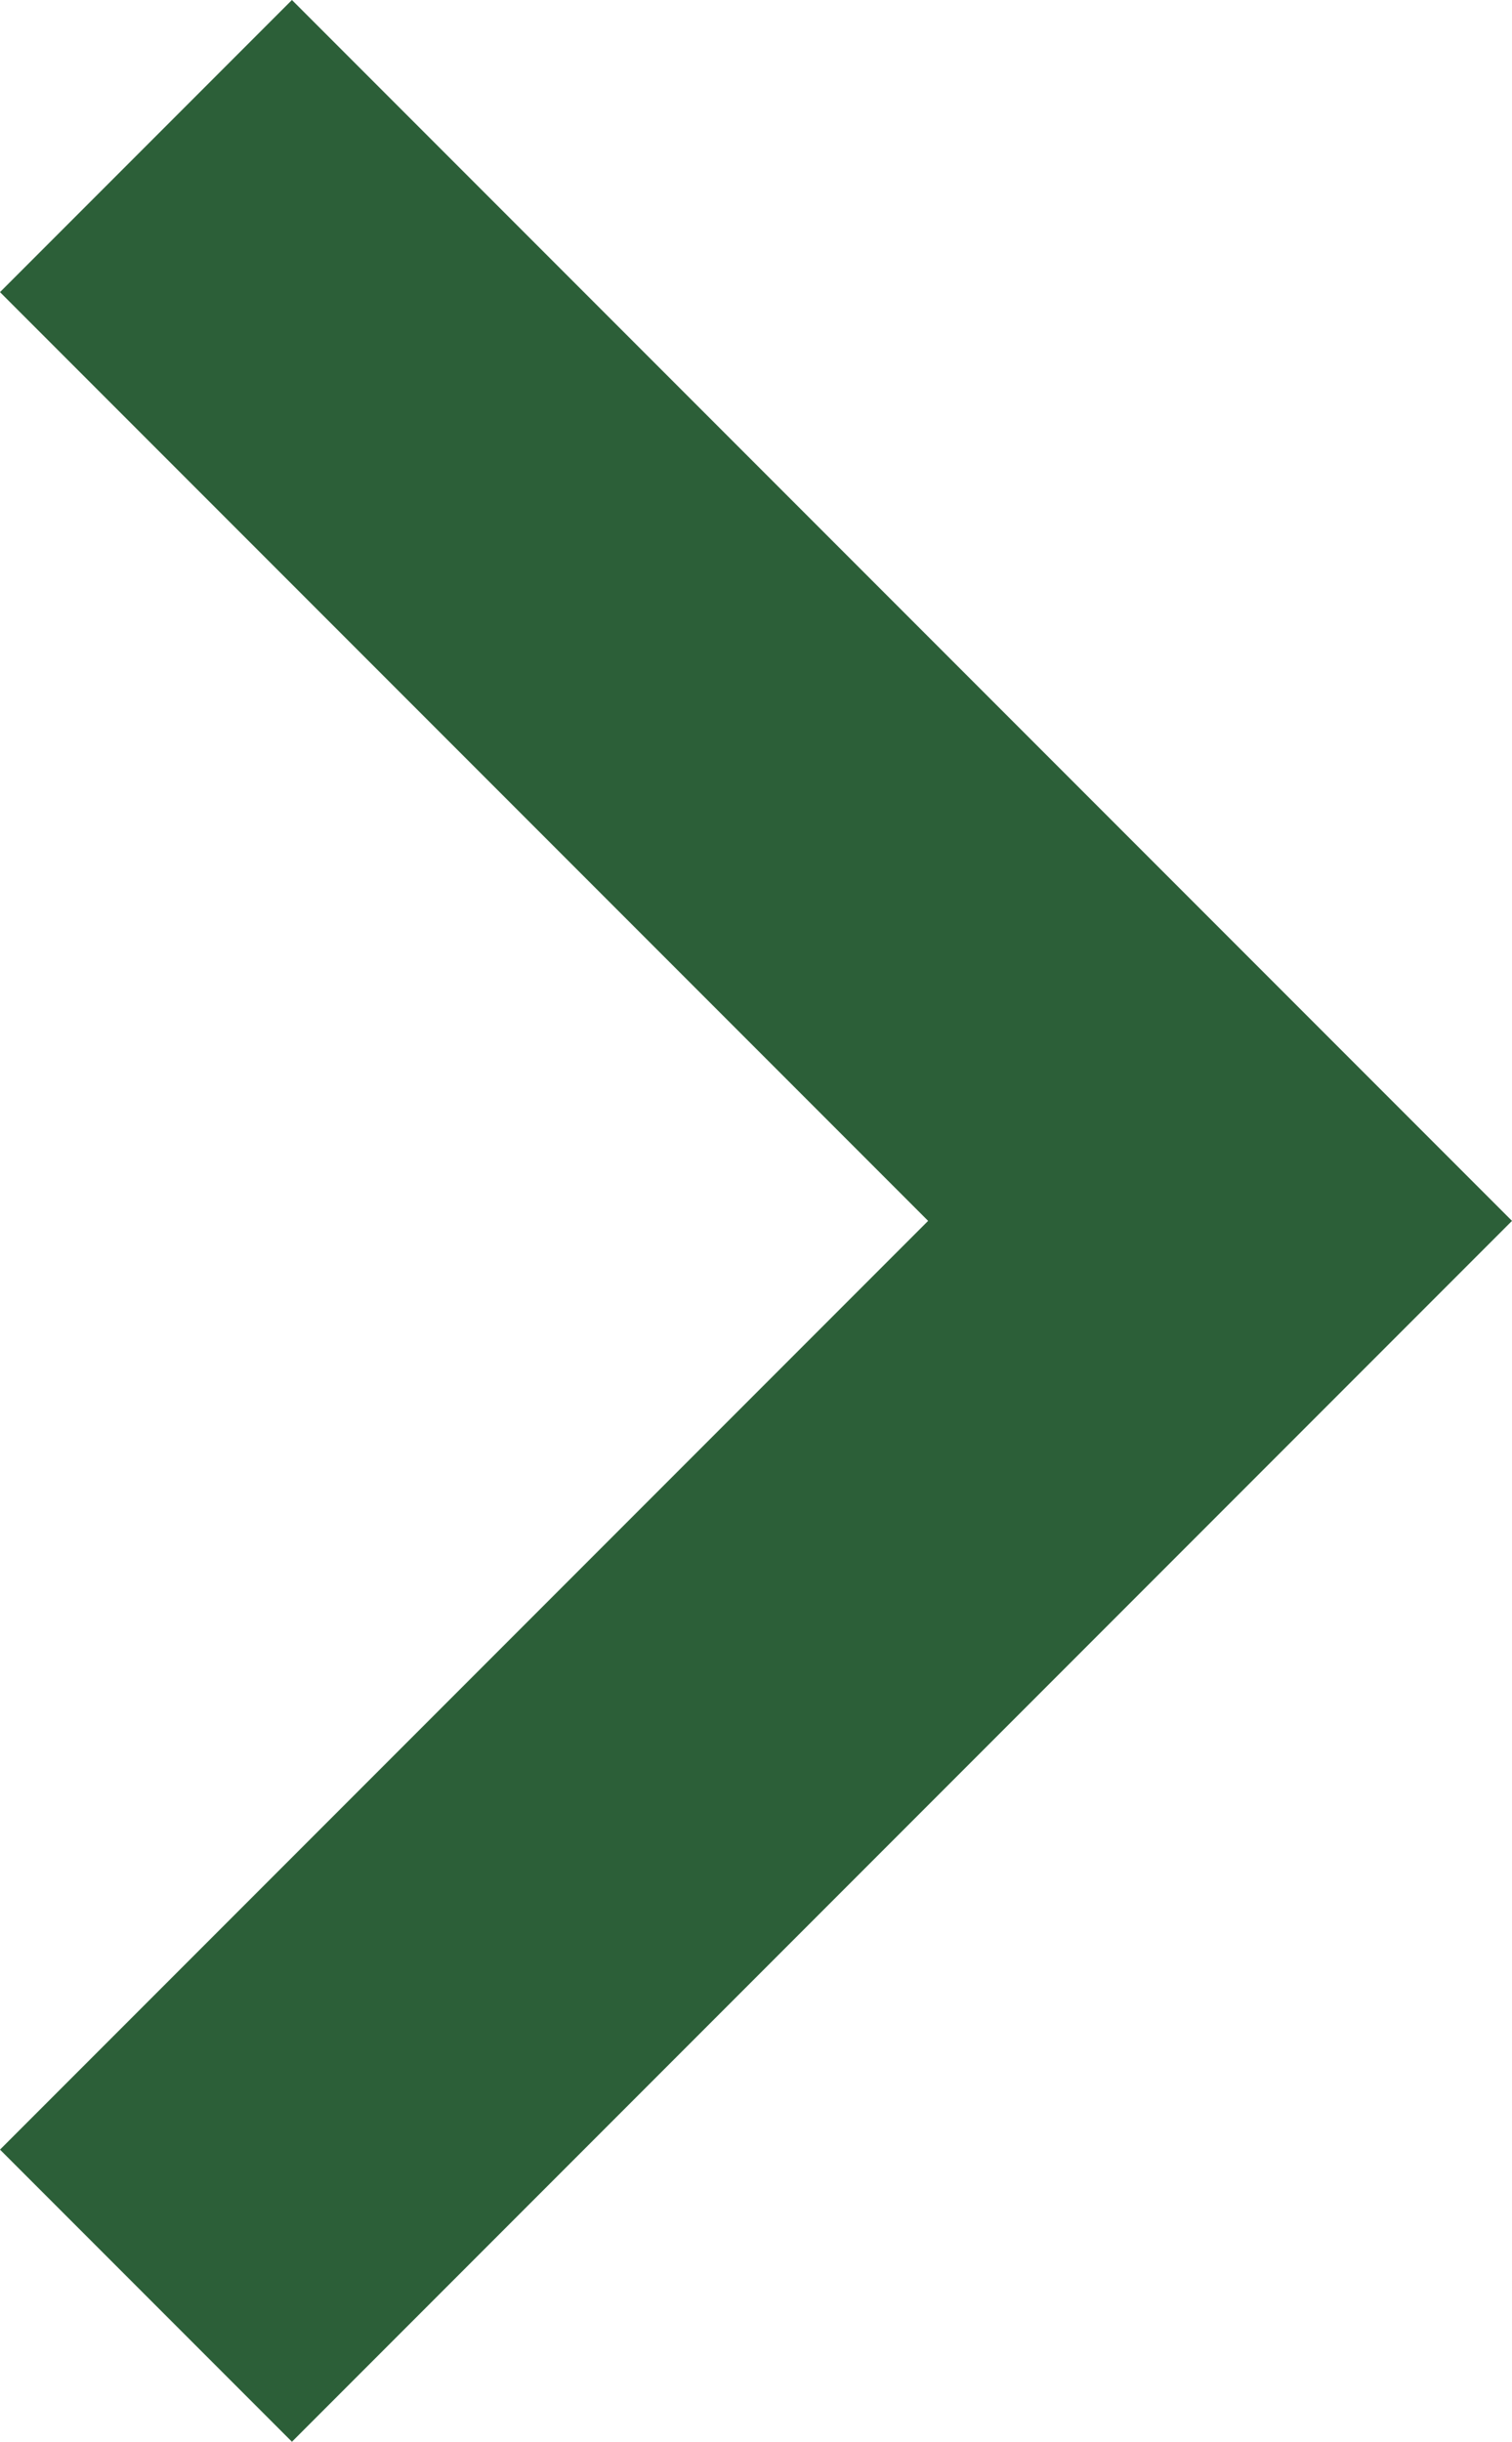 <svg xmlns="http://www.w3.org/2000/svg" width="9.25" height="14.928" viewBox="0 0 9.25 14.928">
  <path id="Path_24109" data-name="Path 24109" d="M7.464,9.25,0,1.786,1.786,0,7.464,5.678,13.142,0l1.786,1.786Z" transform="translate(0 14.928) rotate(-90)" fill="#2c5f38"/>
</svg>
